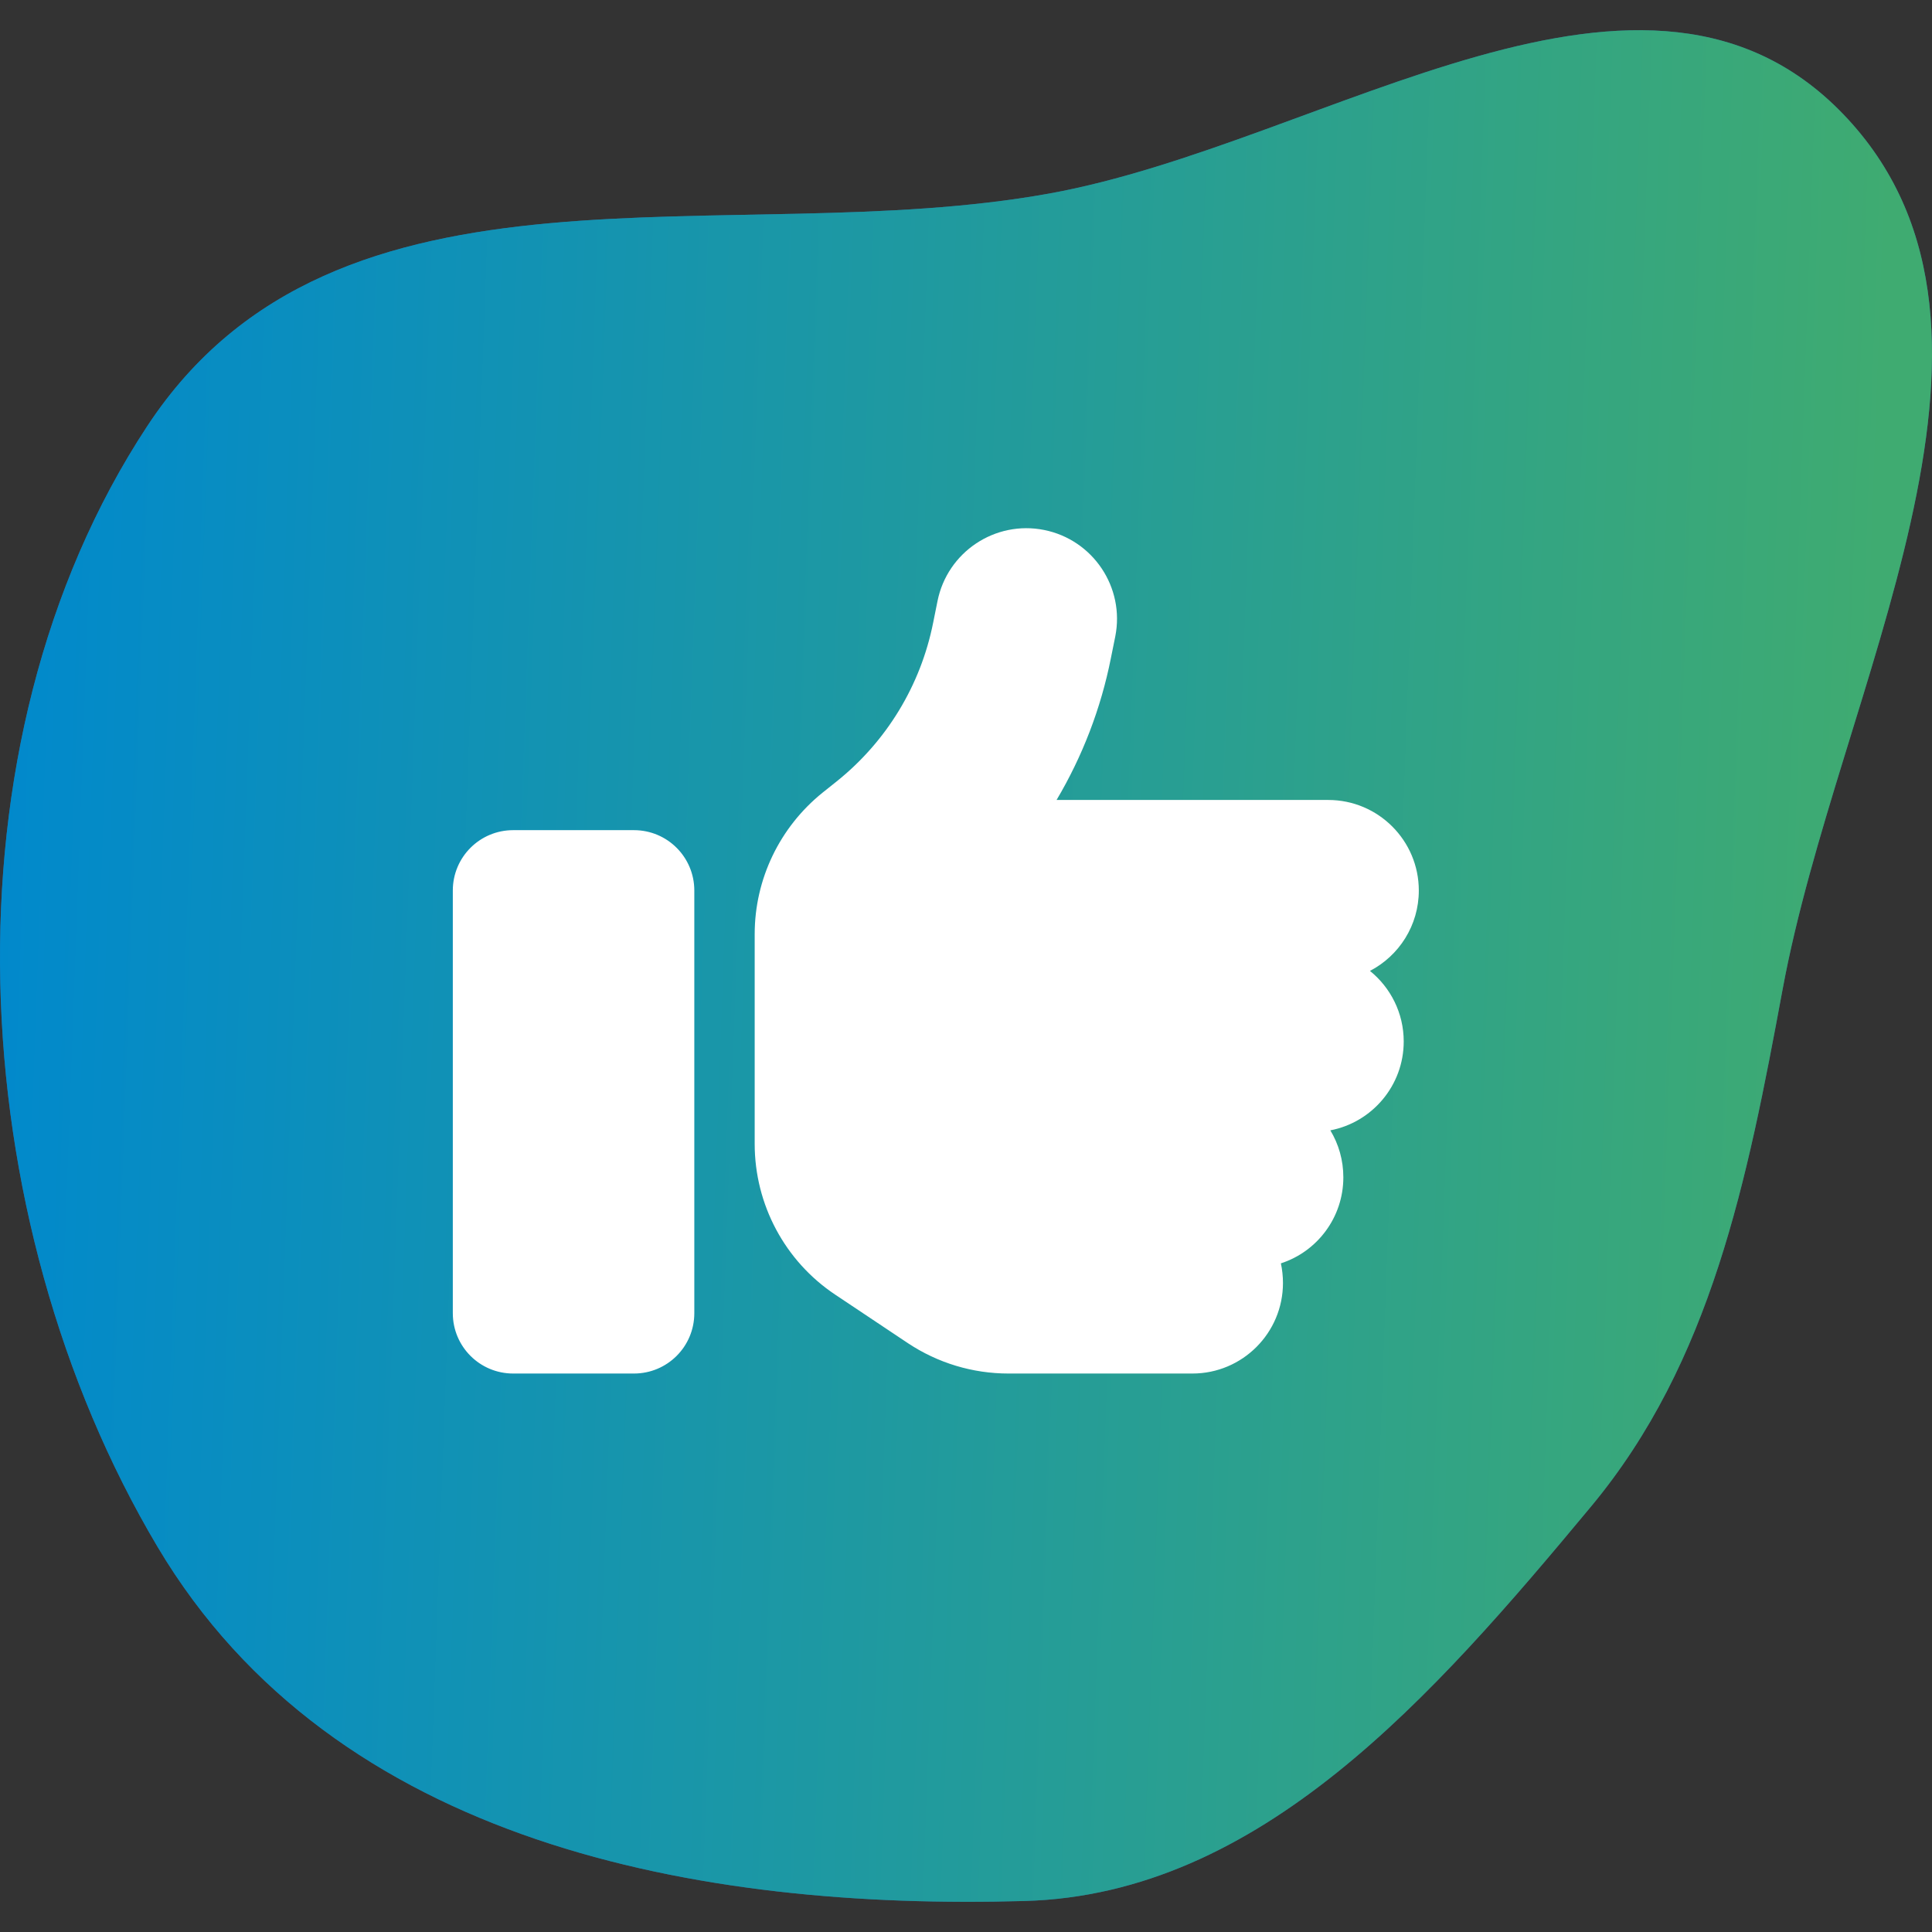 <svg width="128" height="128" viewBox="0 0 128 128" fill="none" xmlns="http://www.w3.org/2000/svg">
<rect x="0" y="0" width="128" height="128" fill="#333333" stroke="none"/>
<path fill-rule="evenodd" clip-rule="evenodd" d="M118.104 65.538C115.751 78.247 113.386 90.216 105.417 99.803C94.917 112.436 83.484 125.505 67.895 125.946C46.401 126.555 22.185 122.228 10.444 102.492C-2.537 80.671 -4.149 49.346 9.761 28.224C22.355 9.102 48.262 16.656 69.497 12.825C87.881 9.508 109.191 -6.465 122.432 7.895C135.589 22.164 121.784 45.66 118.104 65.538Z" fill="url(#paint0_linear_517_511)"/>
<path fill-rule="evenodd" clip-rule="evenodd" d="M118.104 65.538C115.751 78.247 113.386 90.216 105.417 99.803C94.917 112.436 83.484 125.505 67.895 125.946C46.401 126.555 22.185 122.228 10.444 102.492C-2.537 80.671 -4.149 49.346 9.761 28.224C22.355 9.102 48.262 16.656 69.497 12.825C87.881 9.508 109.191 -6.465 122.432 7.895C135.589 22.164 121.784 45.66 118.104 65.538Z" fill="url(#paint1_linear_517_511)"/>
<path d="M69.175 35.112C72.425 35.763 74.537 38.925 73.888 42.175L73.6 43.6C72.938 46.938 71.713 50.112 70 53H88C91.312 53 94 55.688 94 59C94 61.312 92.688 63.325 90.763 64.325C92.125 65.425 93 67.112 93 69C93 71.925 90.9 74.362 88.138 74.888C88.688 75.8 89 76.862 89 78C89 80.662 87.263 82.925 84.862 83.7C84.95 84.112 85 84.55 85 85C85 88.312 82.312 91 79 91H66.812C64.438 91 62.125 90.3 60.15 88.987L55.337 85.775C52 83.55 50 79.8 50 75.787V71V65V61.888C50 58.237 51.663 54.8 54.5 52.513L55.425 51.775C58.737 49.125 61 45.4 61.825 41.25L62.112 39.825C62.763 36.575 65.925 34.462 69.175 35.112ZM34 55H42C44.212 55 46 56.788 46 59V87C46 89.213 44.212 91 42 91H34C31.788 91 30 89.213 30 87V59C30 56.788 31.788 55 34 55Z" fill="white"/>
<defs>
<linearGradient id="paint0_linear_517_511" x1="155.271" y1="-2.361" x2="-7.369" y2="88.6" gradientUnits="userSpaceOnUse">
<stop stop-color="#3688E4" stop-opacity="0.5"/>
</linearGradient>
<linearGradient id="paint1_linear_517_511" x1="-0.504" y1="64" x2="123.462" y2="68.506" gradientUnits="userSpaceOnUse">
<stop stop-color="#0189CC"/>
<stop offset="1" stop-color="#3FAB71"/>
</linearGradient>
</defs>
</svg>
